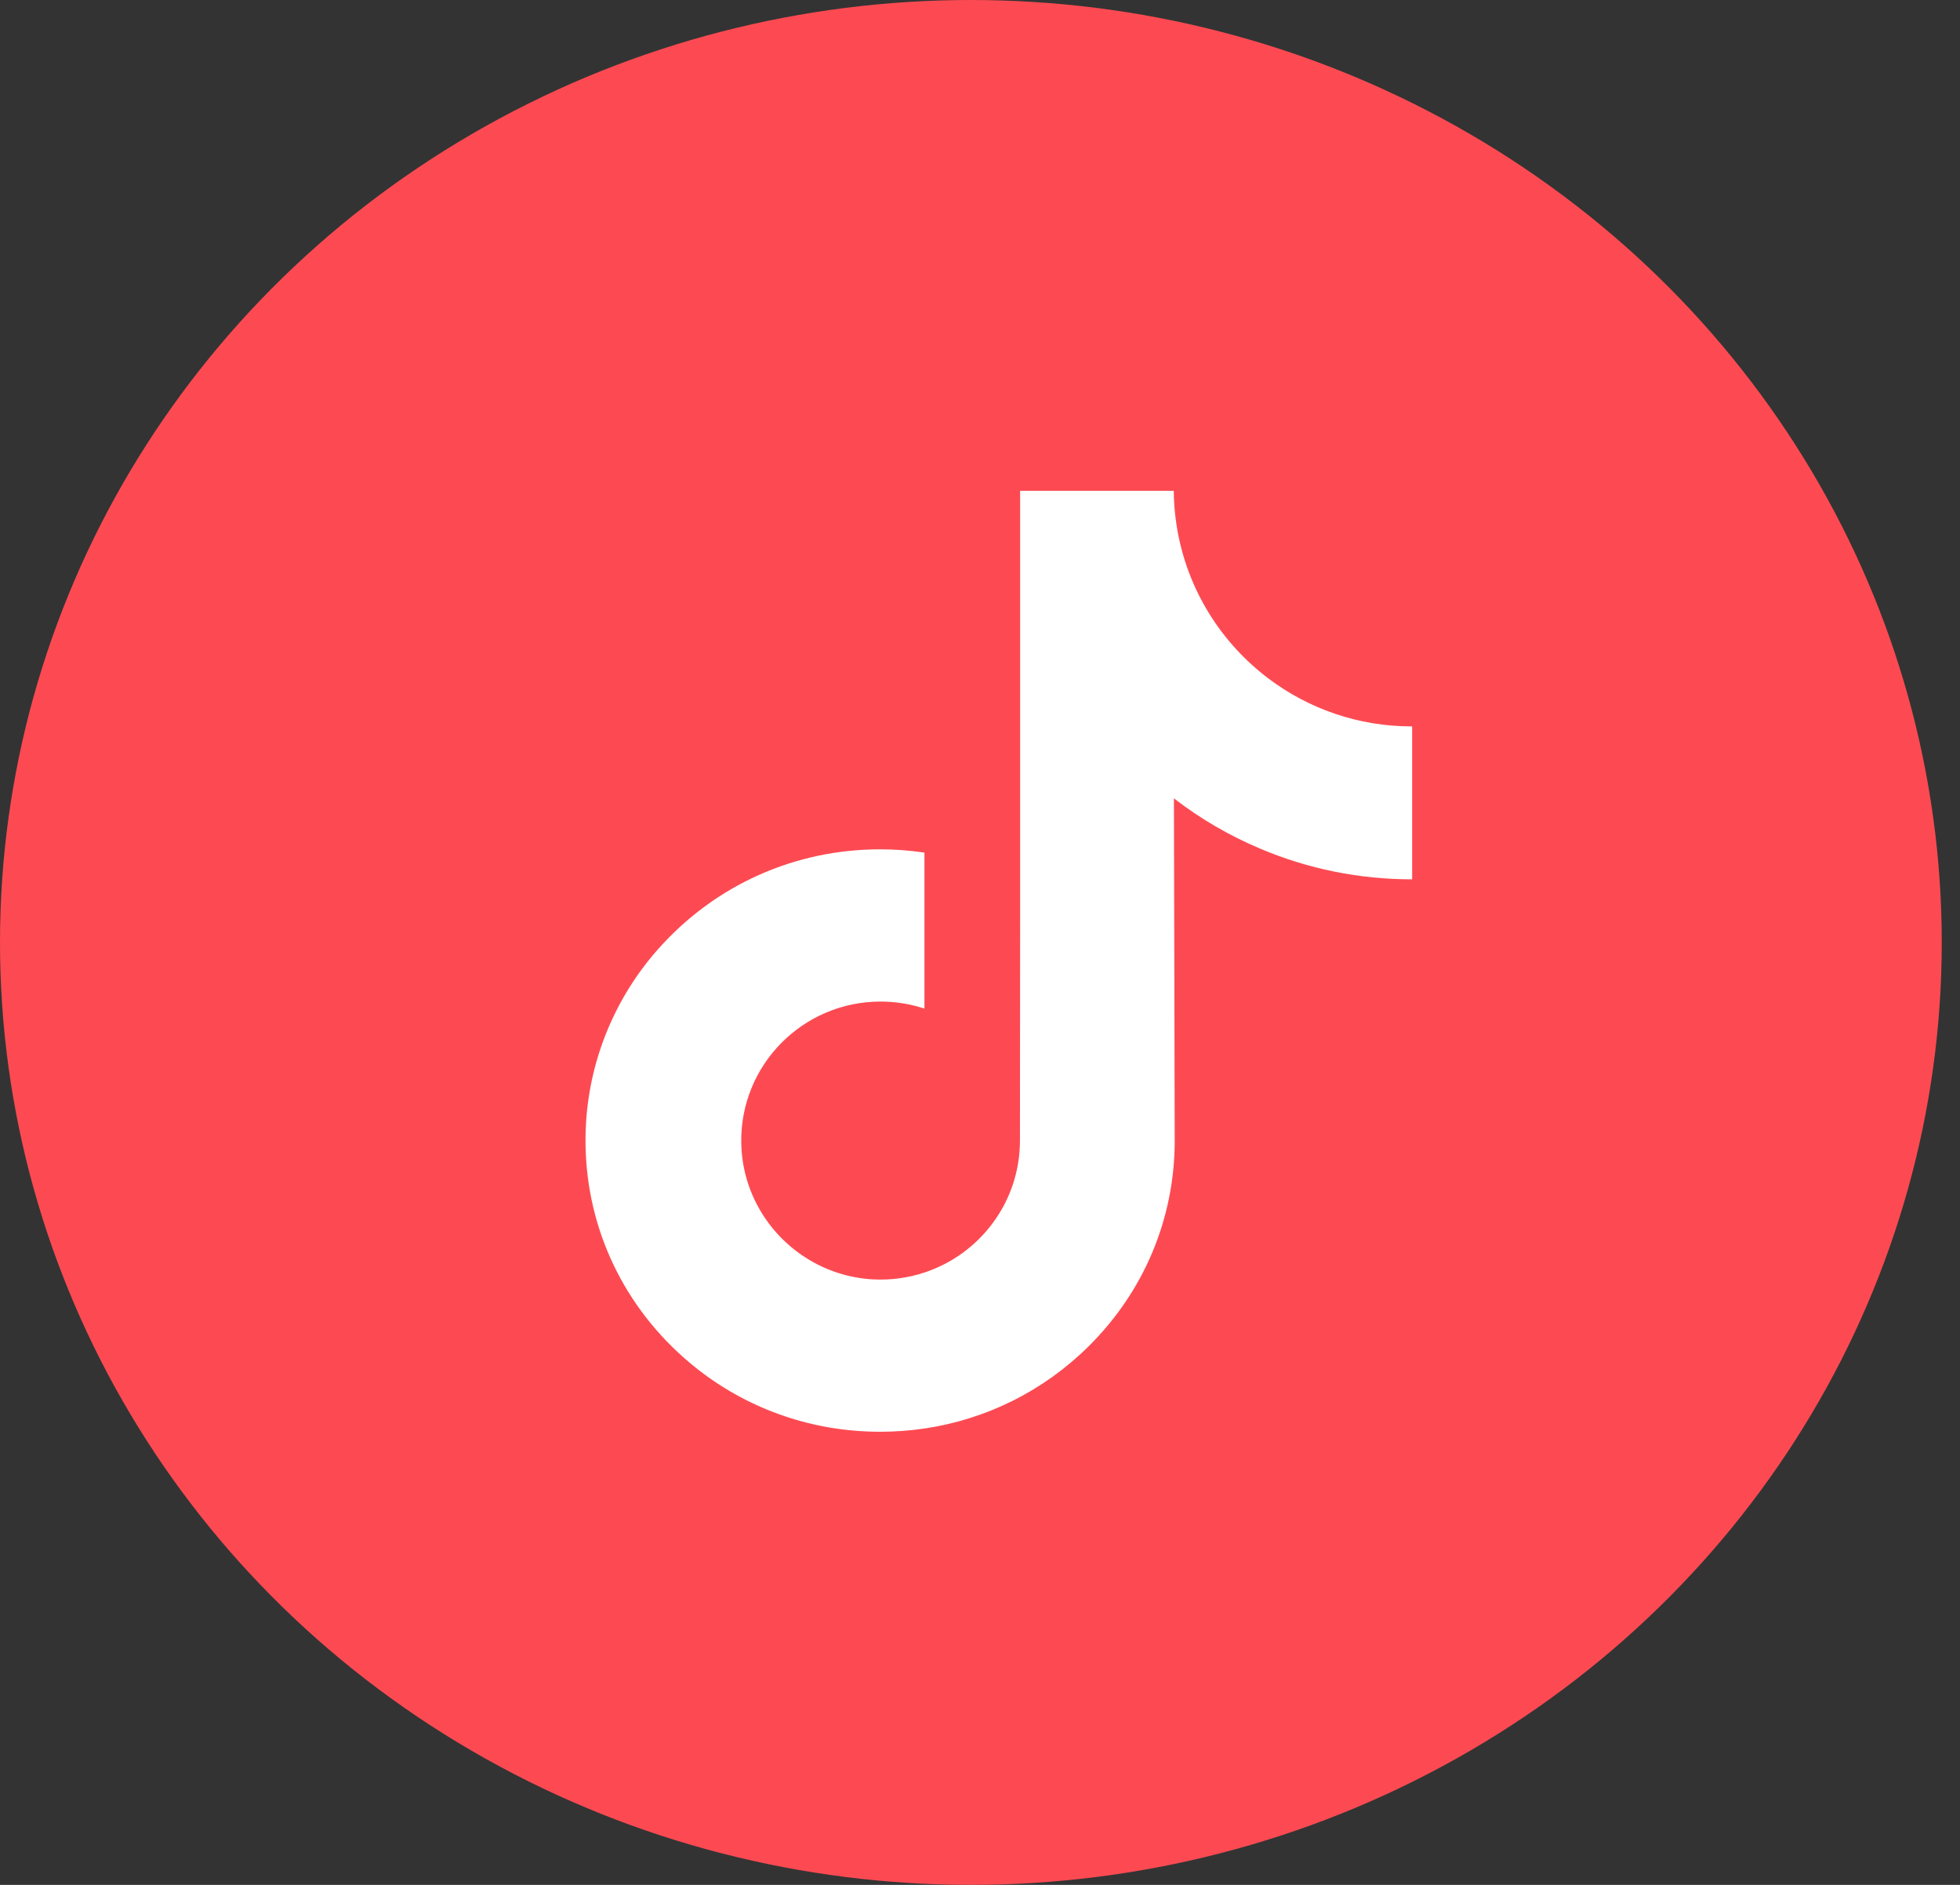 <svg width="52" height="50" viewBox="0 0 52 50" fill="none" xmlns="http://www.w3.org/2000/svg">
<rect x="0" y="0" width="52" height="50" fill="#333333" stroke="none"/>
<ellipse cx="25.758" cy="25" rx="25.758" ry="25" fill="#FD4A52"/>
<path d="M37.453 19.269C36.026 19.269 34.71 18.796 33.653 17.999C32.44 17.085 31.569 15.744 31.262 14.199C31.186 13.817 31.145 13.423 31.141 13.019H27.065V24.156L27.06 30.256C27.06 31.887 25.998 33.27 24.526 33.756C24.099 33.897 23.637 33.964 23.157 33.938C22.544 33.904 21.969 33.719 21.469 33.42C20.406 32.784 19.686 31.631 19.666 30.311C19.635 28.25 21.302 26.568 23.363 26.568C23.77 26.568 24.16 26.635 24.526 26.755V23.711V22.617C24.14 22.56 23.748 22.53 23.351 22.53C21.095 22.53 18.986 23.468 17.478 25.157C16.338 26.433 15.655 28.061 15.549 29.769C15.411 32.012 16.232 34.145 17.824 35.718C18.058 35.949 18.303 36.163 18.56 36.361C19.925 37.411 21.593 37.98 23.351 37.98C23.748 37.98 24.14 37.951 24.526 37.894C26.168 37.651 27.682 36.899 28.877 35.718C30.346 34.266 31.158 32.339 31.166 30.288L31.145 21.178C31.846 21.719 32.612 22.166 33.435 22.513C34.713 23.053 36.069 23.326 37.465 23.326V20.366V19.268C37.466 19.269 37.454 19.269 37.453 19.269Z" fill="white"/>
</svg>
